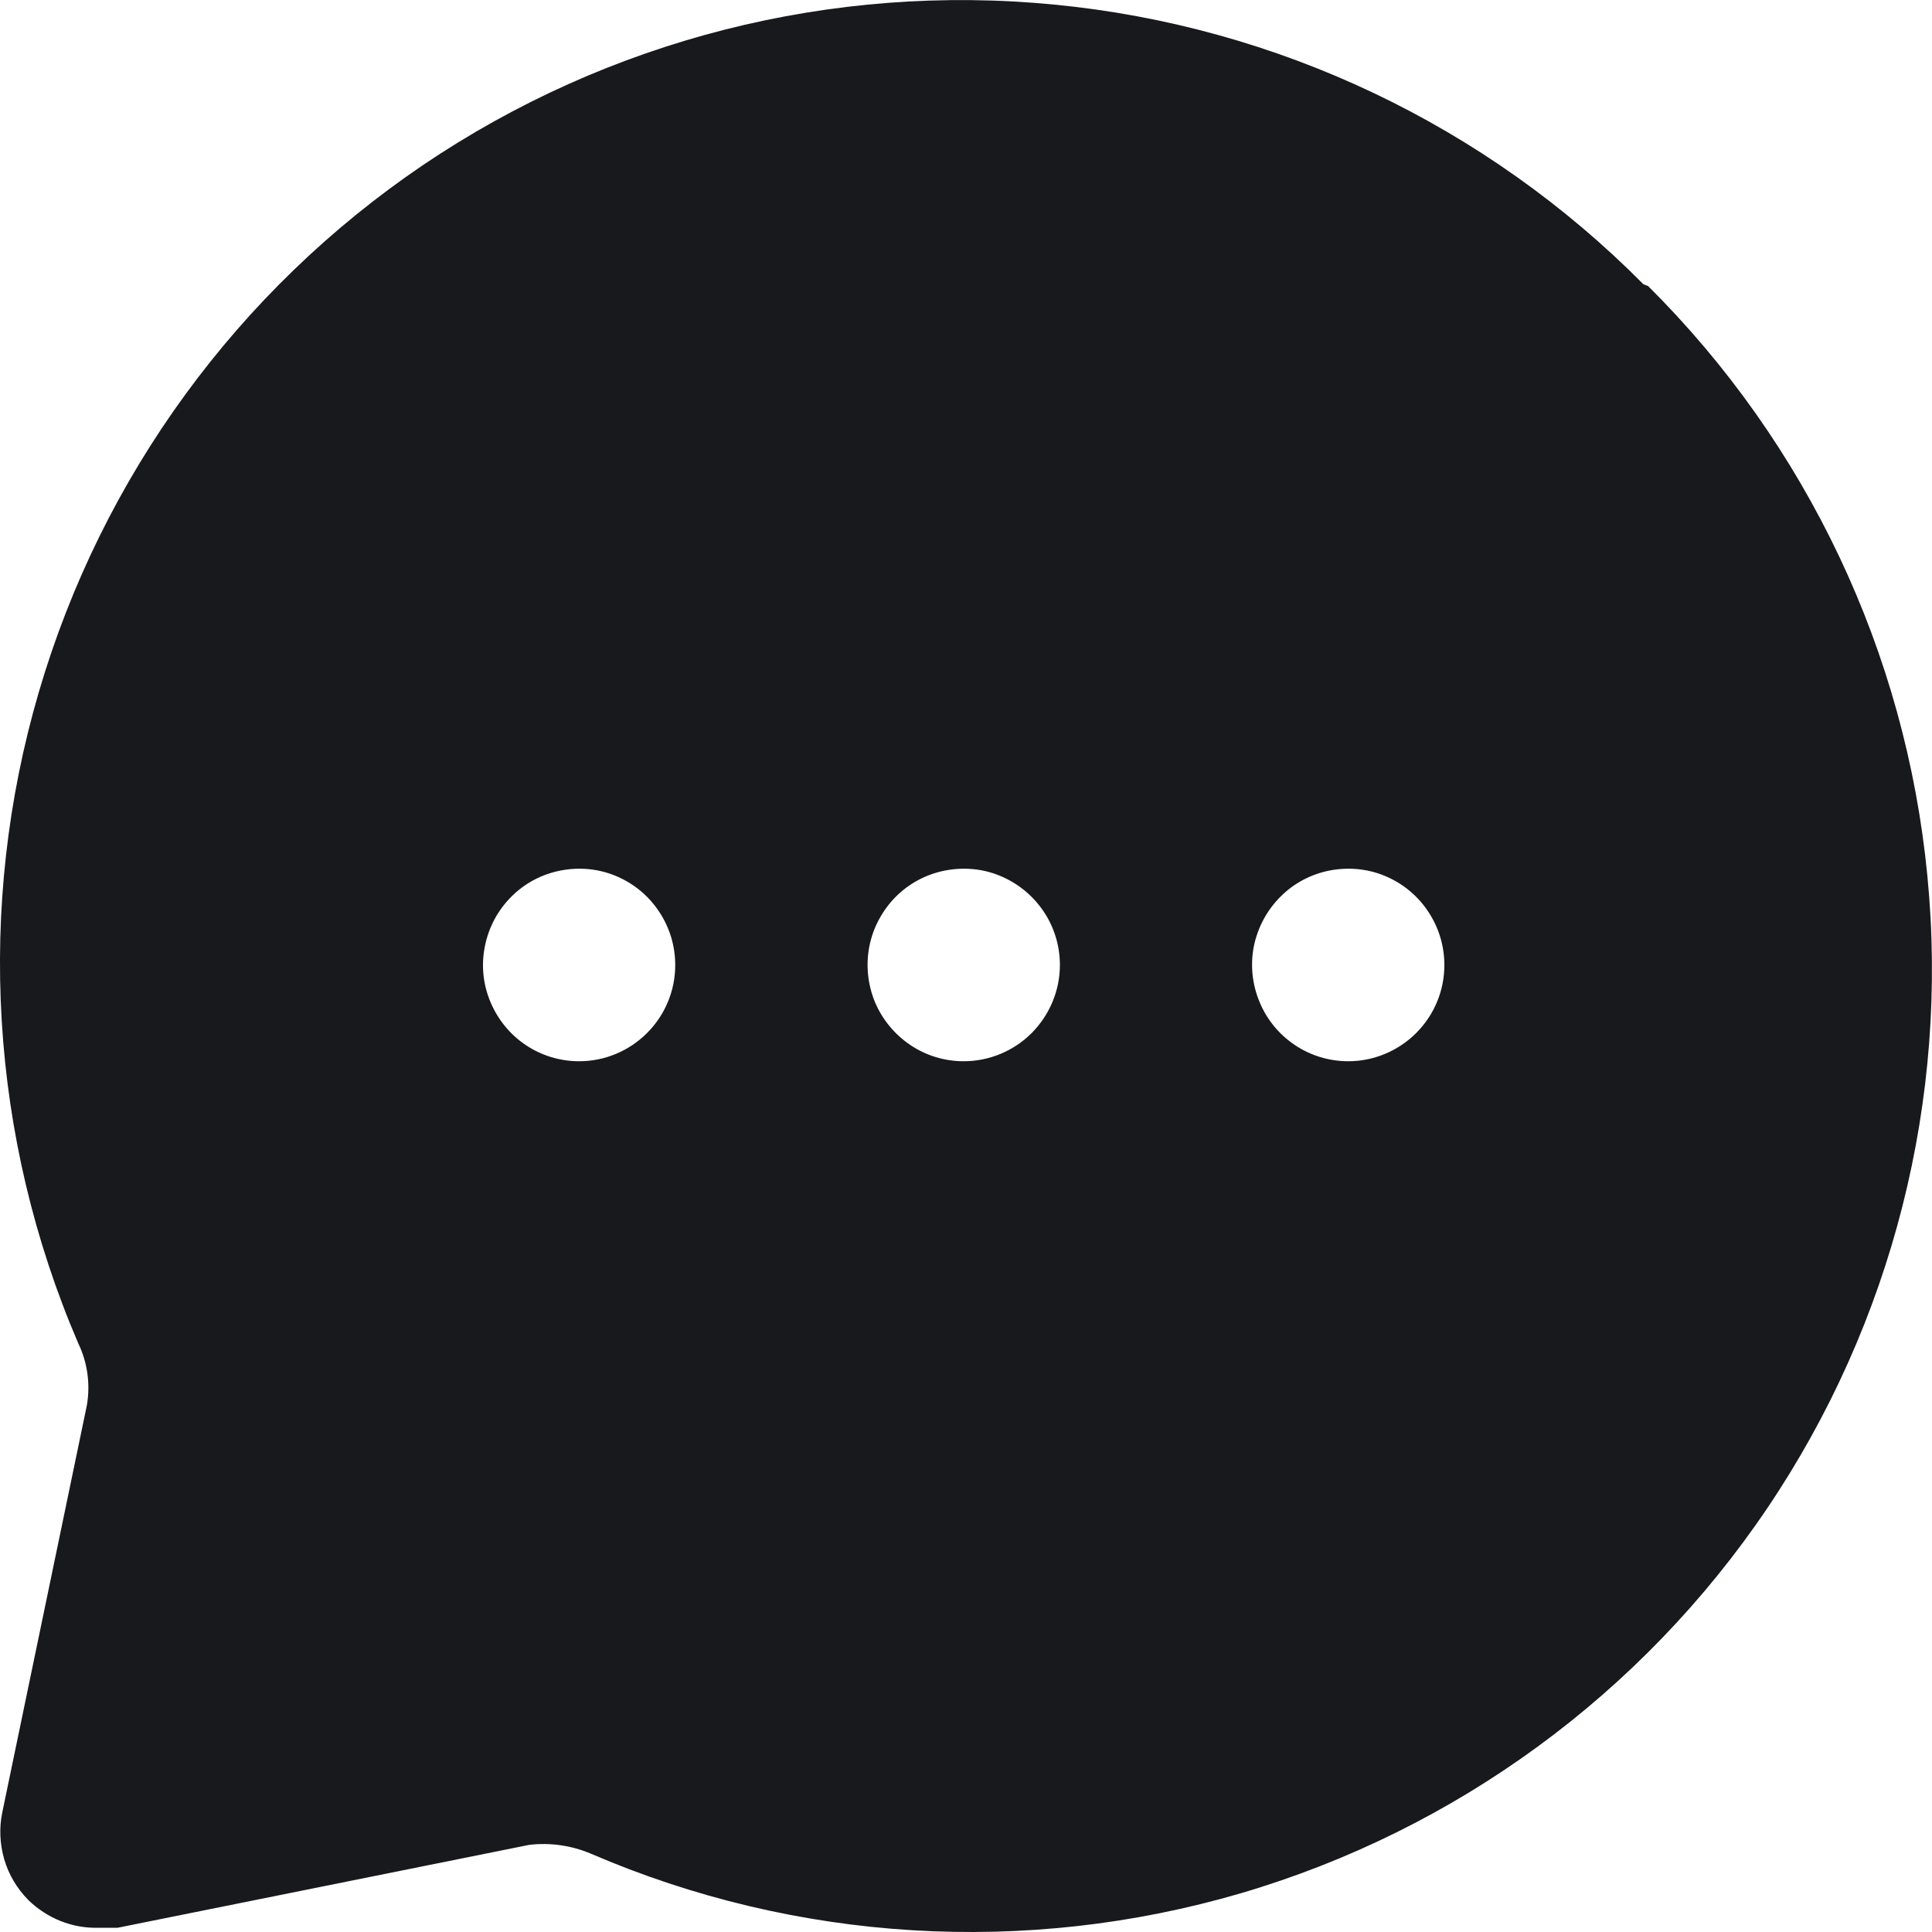 <svg width="10" height="10" viewBox="0 0 10 10" fill="none" xmlns="http://www.w3.org/2000/svg">
<path d="M8.506 1.471C7.69 0.648 6.612 0.136 5.459 0.024C4.306 -0.089 3.15 0.205 2.19 0.854C1.23 1.504 0.527 2.468 0.201 3.582C-0.125 4.695 -0.053 5.887 0.405 6.953C0.453 7.052 0.468 7.164 0.45 7.272L0.012 9.38C-0.005 9.461 -0.001 9.545 0.022 9.624C0.045 9.703 0.088 9.775 0.146 9.834C0.194 9.881 0.251 9.918 0.313 9.943C0.376 9.968 0.442 9.98 0.51 9.978H0.609L2.739 9.549C2.847 9.536 2.957 9.552 3.057 9.594C4.121 10.053 5.312 10.125 6.424 9.799C7.535 9.472 8.498 8.768 9.147 7.807C9.796 6.845 10.089 5.687 9.976 4.533C9.864 3.378 9.353 2.299 8.531 1.481L8.506 1.471ZM2.998 5.493C2.899 5.493 2.803 5.464 2.721 5.409C2.639 5.354 2.576 5.276 2.538 5.185C2.5 5.094 2.49 4.994 2.51 4.897C2.529 4.801 2.576 4.712 2.646 4.642C2.715 4.572 2.804 4.525 2.901 4.506C2.997 4.487 3.097 4.496 3.188 4.534C3.279 4.572 3.357 4.636 3.411 4.718C3.466 4.8 3.495 4.896 3.495 4.995C3.495 5.127 3.443 5.253 3.349 5.347C3.256 5.44 3.13 5.493 2.998 5.493ZM4.988 5.493C4.89 5.493 4.793 5.464 4.712 5.409C4.63 5.354 4.566 5.276 4.528 5.185C4.491 5.094 4.481 4.994 4.5 4.897C4.519 4.801 4.567 4.712 4.636 4.642C4.706 4.572 4.794 4.525 4.891 4.506C4.988 4.487 5.088 4.496 5.178 4.534C5.269 4.572 5.347 4.636 5.402 4.718C5.457 4.8 5.486 4.896 5.486 4.995C5.486 5.127 5.433 5.253 5.34 5.347C5.247 5.44 5.12 5.493 4.988 5.493ZM6.979 5.493C6.88 5.493 6.784 5.464 6.702 5.409C6.62 5.354 6.556 5.276 6.519 5.185C6.481 5.094 6.471 4.994 6.49 4.897C6.51 4.801 6.557 4.712 6.627 4.642C6.696 4.572 6.785 4.525 6.881 4.506C6.978 4.487 7.078 4.496 7.169 4.534C7.26 4.572 7.338 4.636 7.392 4.718C7.447 4.8 7.476 4.896 7.476 4.995C7.476 5.127 7.424 5.253 7.33 5.347C7.237 5.44 7.11 5.493 6.979 5.493Z" fill="#18191C"/>
</svg>
